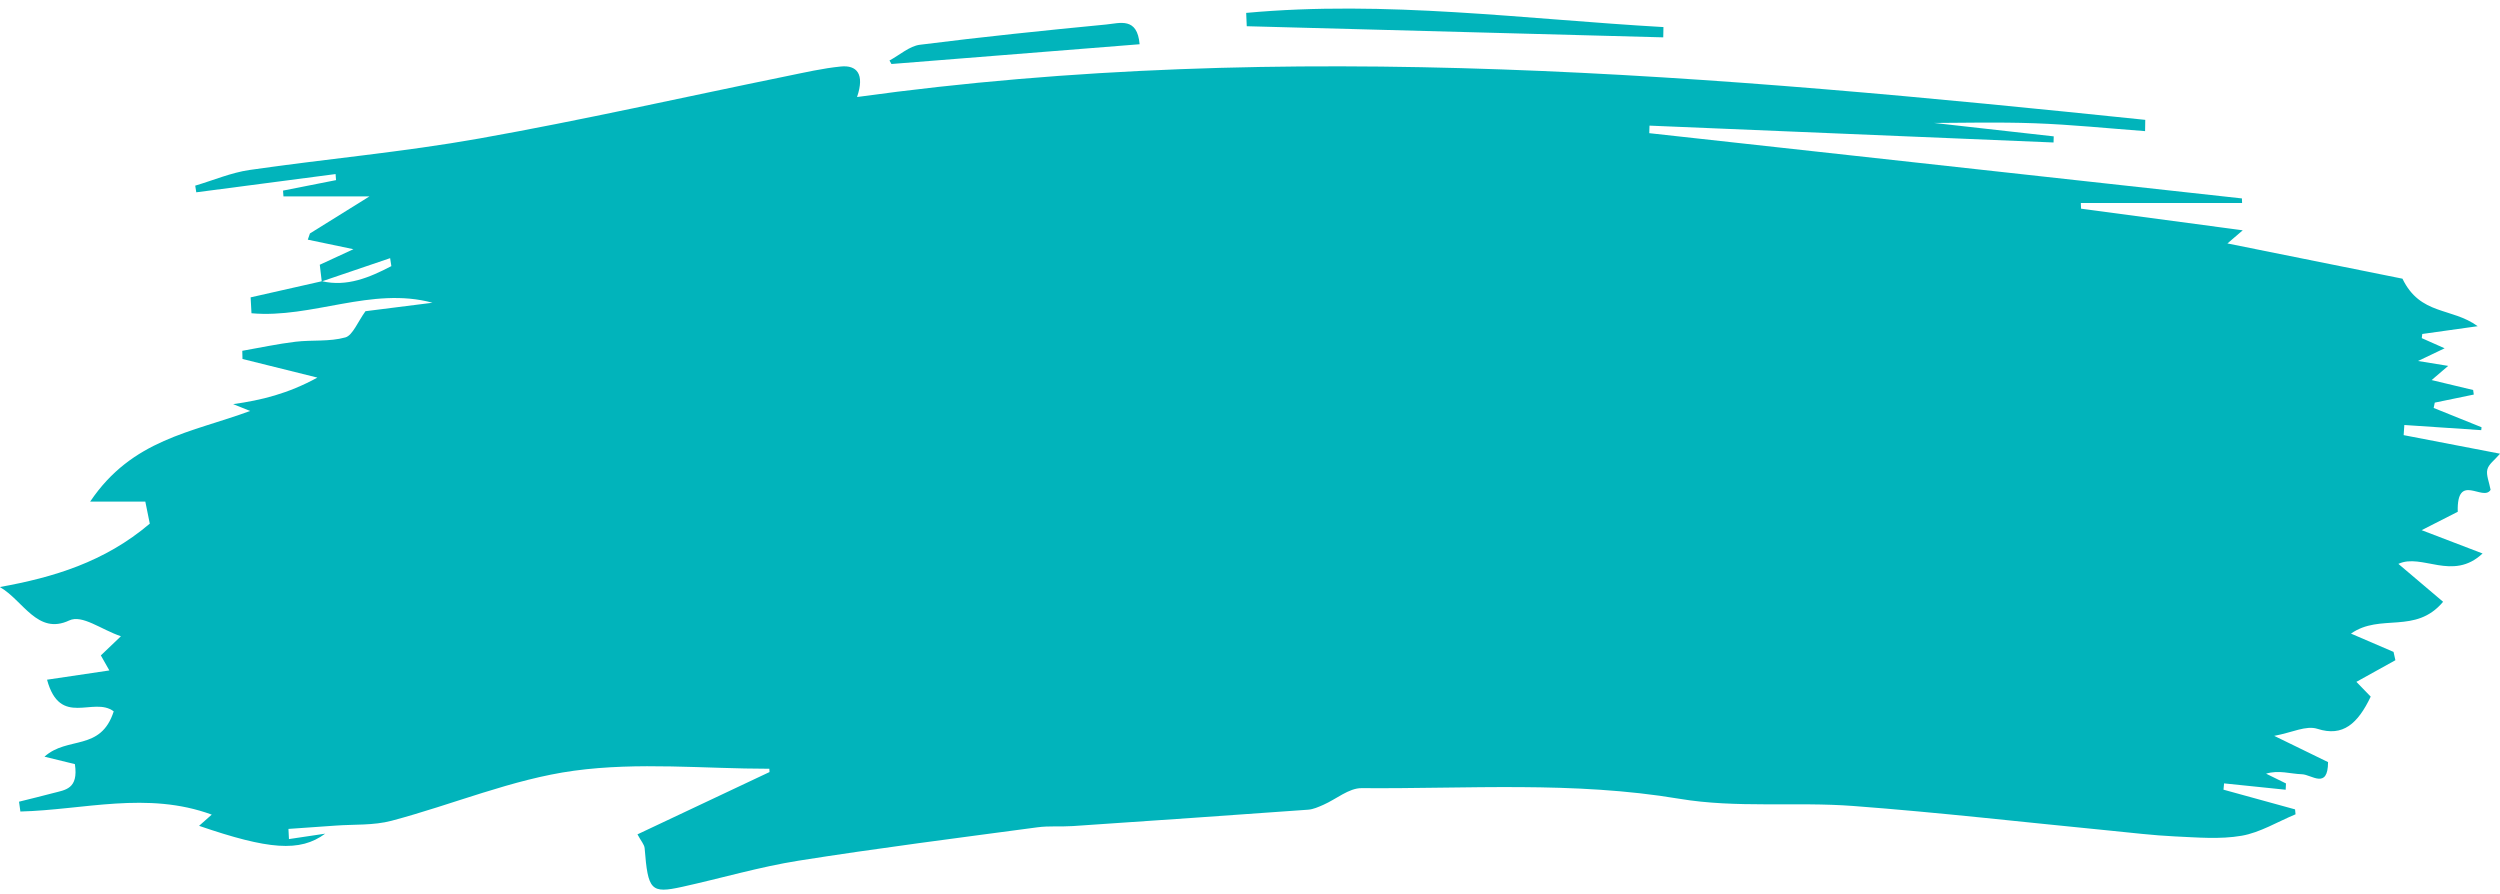 <?xml version="1.0" encoding="UTF-8" standalone="no"?><svg xmlns="http://www.w3.org/2000/svg" xmlns:xlink="http://www.w3.org/1999/xlink" fill="#000000" height="313.9" id="Layer_1" preserveAspectRatio="xMidYMid meet" version="1.1" viewBox="145.3 461.3 878.1 313.9" width="878.1" x="0" xml:space="preserve" y="0" zoomAndPan="magnify"><g id="change1_1"><path d="M258.31,560.14c-0.2-1.74-0.41-3.48-0.69-5.85c3.33-1.54,6.66-3.08,11.82-5.46 c-6.52-1.36-11.28-2.36-16.03-3.35c0.25-0.73,0.5-1.45,0.75-2.18c6.42-3.99,12.83-7.98,20.92-13.02c-11.15,0-20.69,0-30.22,0 c-0.05-0.68-0.1-1.36-0.15-2.03c6.21-1.23,12.41-2.45,18.62-3.68c-0.05-0.71-0.11-1.42-0.16-2.13c-16.31,2.14-32.62,4.28-48.93,6.41 c-0.12-0.78-0.25-1.56-0.37-2.34c6.37-1.89,12.67-4.58,19.11-5.51c26.89-3.89,53.92-6.28,80.72-11.06 c36.06-6.42,71.94-14.55,107.9-21.89c6.34-1.29,12.68-2.76,19.06-3.39c5.53-0.54,8.44,2.56,5.67,10.72 c151.2-20.93,301.85-7.59,452.47,8.02c-0.02,1.32-0.04,2.64-0.06,3.96c-12.92-0.96-25.83-2.3-38.76-2.76 c-13.32-0.48-26.66-0.11-35.35-0.11c10.83,1.21,26.43,2.96,42.02,4.71c-0.02,0.72-0.04,1.44-0.06,2.15 c-47.31-1.97-94.61-3.95-141.92-5.92c-0.03,0.88-0.05,1.76-0.08,2.65c69.39,7.64,138.77,15.28,208.16,22.92 c0.02,0.53,0.04,1.06,0.06,1.6c-18.88,0-37.76,0-56.64,0c0.03,0.67,0.05,1.34,0.08,2c18.39,2.46,36.79,4.92,56.79,7.6 c-2.8,2.4-4.34,3.72-5.38,4.61c20.57,4.14,41.55,8.37,61.48,12.38c6.27,12.96,17.27,10.02,26.43,16.69 c-7.26,1.02-13.37,1.87-19.47,2.73c-0.06,0.49-0.12,0.97-0.18,1.46c2.55,1.13,5.1,2.27,8.03,3.57c-2.61,1.25-4.94,2.36-9.34,4.46 c4.57,0.74,6.99,1.13,10.59,1.72c-2.34,2-3.74,3.21-5.81,4.98c5.3,1.27,9.94,2.38,14.58,3.49c0.07,0.53,0.15,1.06,0.22,1.6 c-4.57,0.94-9.13,1.89-13.7,2.83c-0.13,0.62-0.26,1.25-0.39,1.87c5.61,2.26,11.22,4.52,16.82,6.78c-0.04,0.34-0.07,0.68-0.11,1.02 c-9-0.6-18.01-1.21-27.01-1.81c-0.08,1.19-0.16,2.37-0.24,3.56c10.87,2.09,21.74,4.19,33.85,6.52c-1.97,2.34-3.99,3.64-4.46,5.58 c-0.46,1.9,0.66,4.46,1.15,7.11c-2.64,4.31-11.93-6.42-11.54,7.71c-3.39,1.73-7.02,3.57-12.68,6.46c8.12,3.11,14.22,5.44,21.4,8.19 c-10.52,9.89-21.32-0.21-29.57,3.65c4.26,3.61,9.4,7.97,15.71,13.32c-9.75,11.58-21.99,3.9-32.36,11.17 c5.6,2.41,10.27,4.42,14.95,6.43c0.22,0.97,0.44,1.95,0.65,2.92c-4.43,2.46-8.87,4.92-13.7,7.6c1.63,1.68,3.19,3.28,5.03,5.19 c-4.51,9.46-9.74,14.2-18.67,11.32c-4.04-1.3-8.79,1.27-15.22,2.46c7.22,3.52,12.89,6.29,18.91,9.22c-0.05,9.74-5.81,4.36-9.18,4.26 c-4.06-0.12-8.11-1.57-12.59-0.2c2.33,1.14,4.66,2.29,6.99,3.43c-0.04,0.74-0.08,1.48-0.11,2.21c-7.21-0.74-14.42-1.49-21.63-2.23 c-0.07,0.74-0.14,1.48-0.21,2.21c8.38,2.31,16.76,4.62,25.14,6.92c0.06,0.58,0.11,1.16,0.17,1.73c-6.3,2.61-12.48,6.42-18.92,7.53 c-7.67,1.32-15.57,0.59-23.36,0.24c-7.67-0.35-15.33-1.3-22.99-2.05c-30.01-2.93-60-6.38-90.04-8.64 c-20.36-1.54-41.01,0.83-61.14-2.54c-37.2-6.23-74.39-3.43-111.59-3.73c-4.46-0.04-8.92,3.88-13.41,5.85 c-1.74,0.76-3.55,1.59-5.36,1.72c-27.54,1.99-55.08,3.89-82.63,5.75c-4.16,0.28-8.37-0.12-12.5,0.44 c-27.95,3.75-55.92,7.29-83.81,11.71c-13.73,2.18-27.28,6.19-40.94,9.2c-11.01,2.42-11.99,1.25-13.17-13.56 c-0.1-1.31-1.24-2.47-2.52-4.88c15.67-7.39,31.02-14.64,46.38-21.88c-0.02-0.39-0.04-0.78-0.06-1.16c-22.89,0-45.96-2.4-68.61,0.69 c-21.58,2.94-42.66,11.9-64.06,17.57c-6.41,1.7-13.15,1.22-19.73,1.71c-5.5,0.41-11.01,0.77-16.51,1.16 c0.06,1.19,0.12,2.38,0.18,3.57c3.7-0.55,7.39-1.1,12.72-1.9c-8.85,6.58-19.97,5.59-44.29-2.75c1.45-1.28,2.67-2.36,4.45-3.94 c-22.66-8.33-45-1.65-67.21-1.09c-0.16-1.15-0.32-2.3-0.48-3.45c4.04-1.02,8.09-1.98,12.12-3.06c4.07-1.09,8.83-1.34,7.5-10.14 c-3.17-0.77-6.47-1.58-10.68-2.61c8.1-7.32,19.78-1.75,24.32-15.92c-7.13-5.39-18.83,5.81-23.42-11.12 c7.19-1.07,14.25-2.11,21.89-3.25c-1.09-1.93-1.95-3.45-2.99-5.28c1.91-1.82,3.76-3.59,7.05-6.73c-7.01-2.38-13.6-7.7-18.16-5.55 c-11.15,5.25-16.16-7.03-24.36-11.74c18.72-3.37,36.78-8.76,52.66-22.26c-0.3-1.48-0.77-3.78-1.57-7.75c-5.29,0-12.03,0-19.37,0 c14.74-21.9,35.55-24.22,56.2-31.83c-3.27-1.31-4.63-1.86-5.98-2.4c9.86-1.37,19.27-3.66,29.59-9.32 c-10.31-2.56-18.31-4.55-26.31-6.54c-0.02-0.96-0.05-1.92-0.07-2.87c6.22-1.09,12.42-2.43,18.66-3.18 c5.85-0.71,11.89,0.06,17.57-1.53c2.53-0.71,4.4-5.58,7.04-9.2c7.11-0.9,15.32-1.93,23.53-2.97c-21.25-5.8-42.38,5.6-63.57,3.69 c-0.1-1.86-0.2-3.72-0.3-5.58c8.35-1.89,16.7-3.77,25.06-5.67c8.75,2.03,16.62-1.26,24.37-5.3c-0.14-0.93-0.29-1.87-0.43-2.8 C274.31,554.71,266.31,557.42,258.31,560.14z M583.21,470.51c48.76,1.3,97.53,2.61,146.29,3.91c0.02-1.2,0.05-2.41,0.07-3.61 c-48.83-2.78-97.58-9.49-146.56-4.98C583.08,467.38,583.14,468.94,583.21,470.51z M533.81,469.91c-21.81,2.1-43.62,4.36-65.39,7.11 c-3.67,0.46-7.14,3.62-10.7,5.53c0.23,0.41,0.47,0.82,0.7,1.23c28.98-2.31,57.97-4.62,87.16-6.94 C544.75,467.22,538.7,469.43,533.81,469.91z" fill="#01b4bb"/></g></svg>